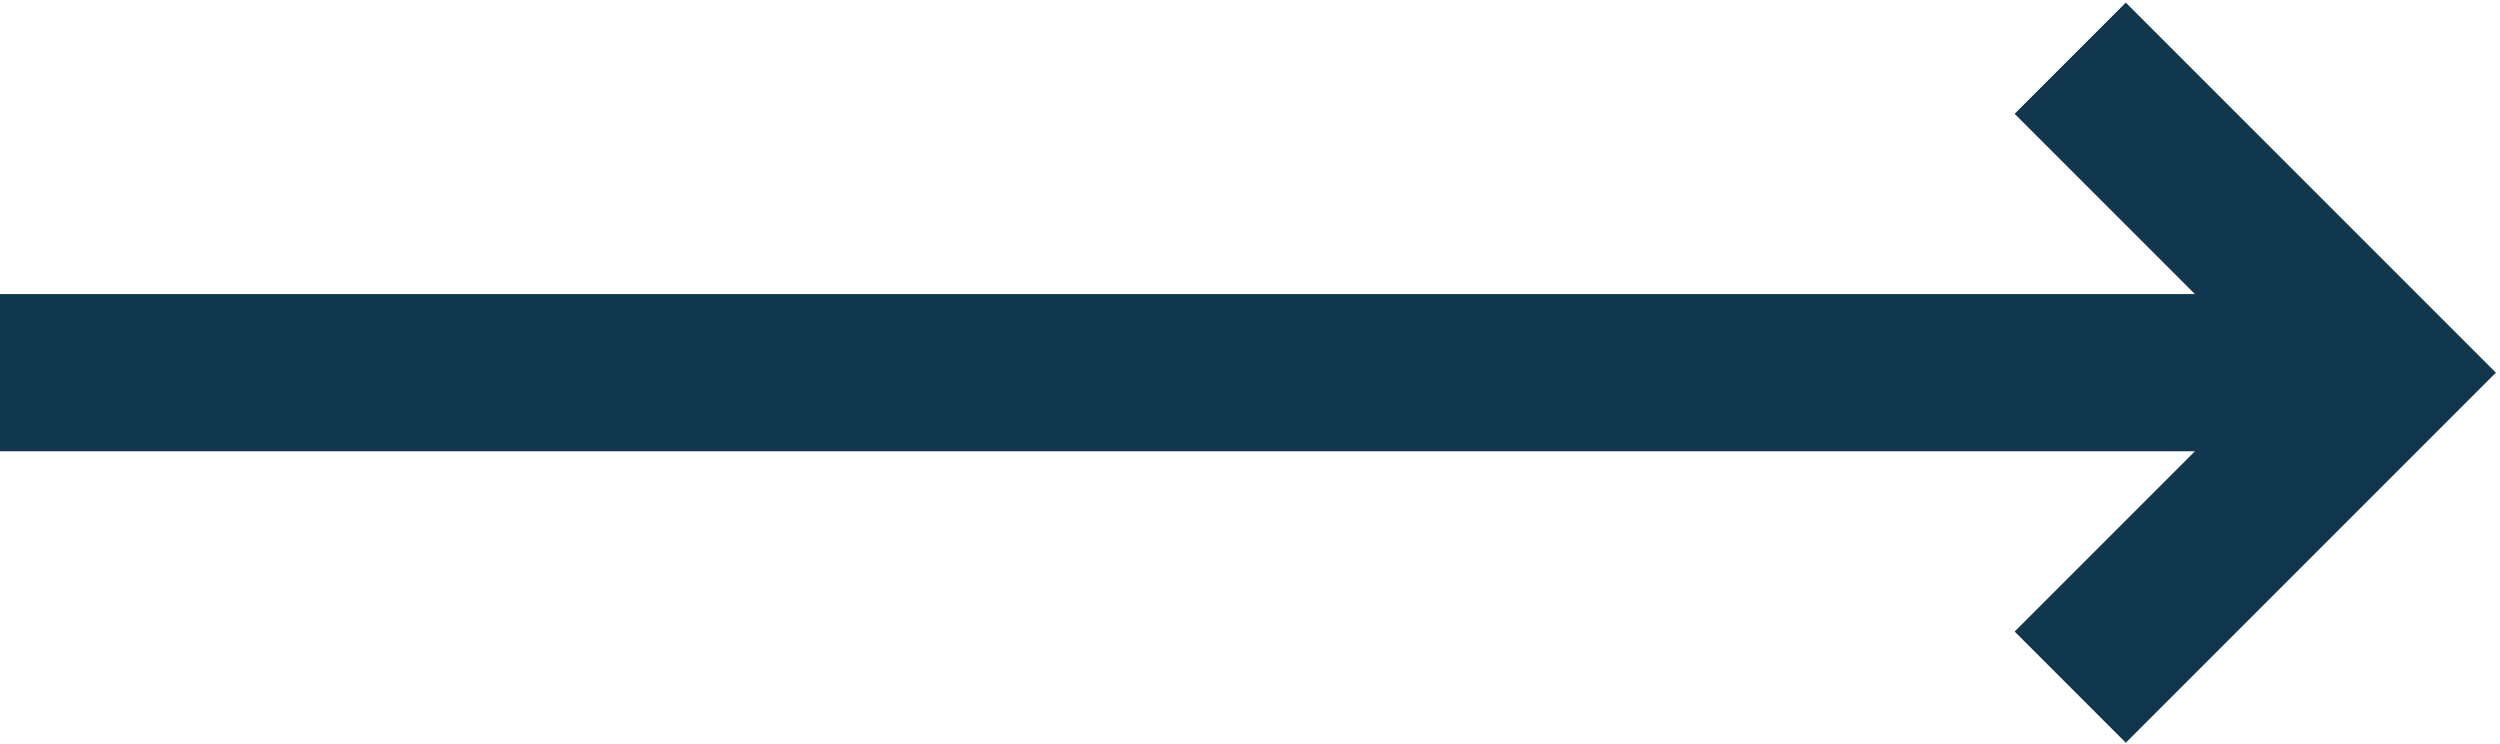 <?xml version="1.0" encoding="UTF-8"?> <svg xmlns="http://www.w3.org/2000/svg" width="477" height="142" viewBox="0 0 477 142" fill="none"> <path d="M405.606 0.5L384.394 21.713L418.787 56.106L0 56.106L0 86.106L418.787 86.106L384.394 120.5L405.606 141.713L476.213 71.106L405.606 0.5Z" fill="#10374E"></path> </svg> 